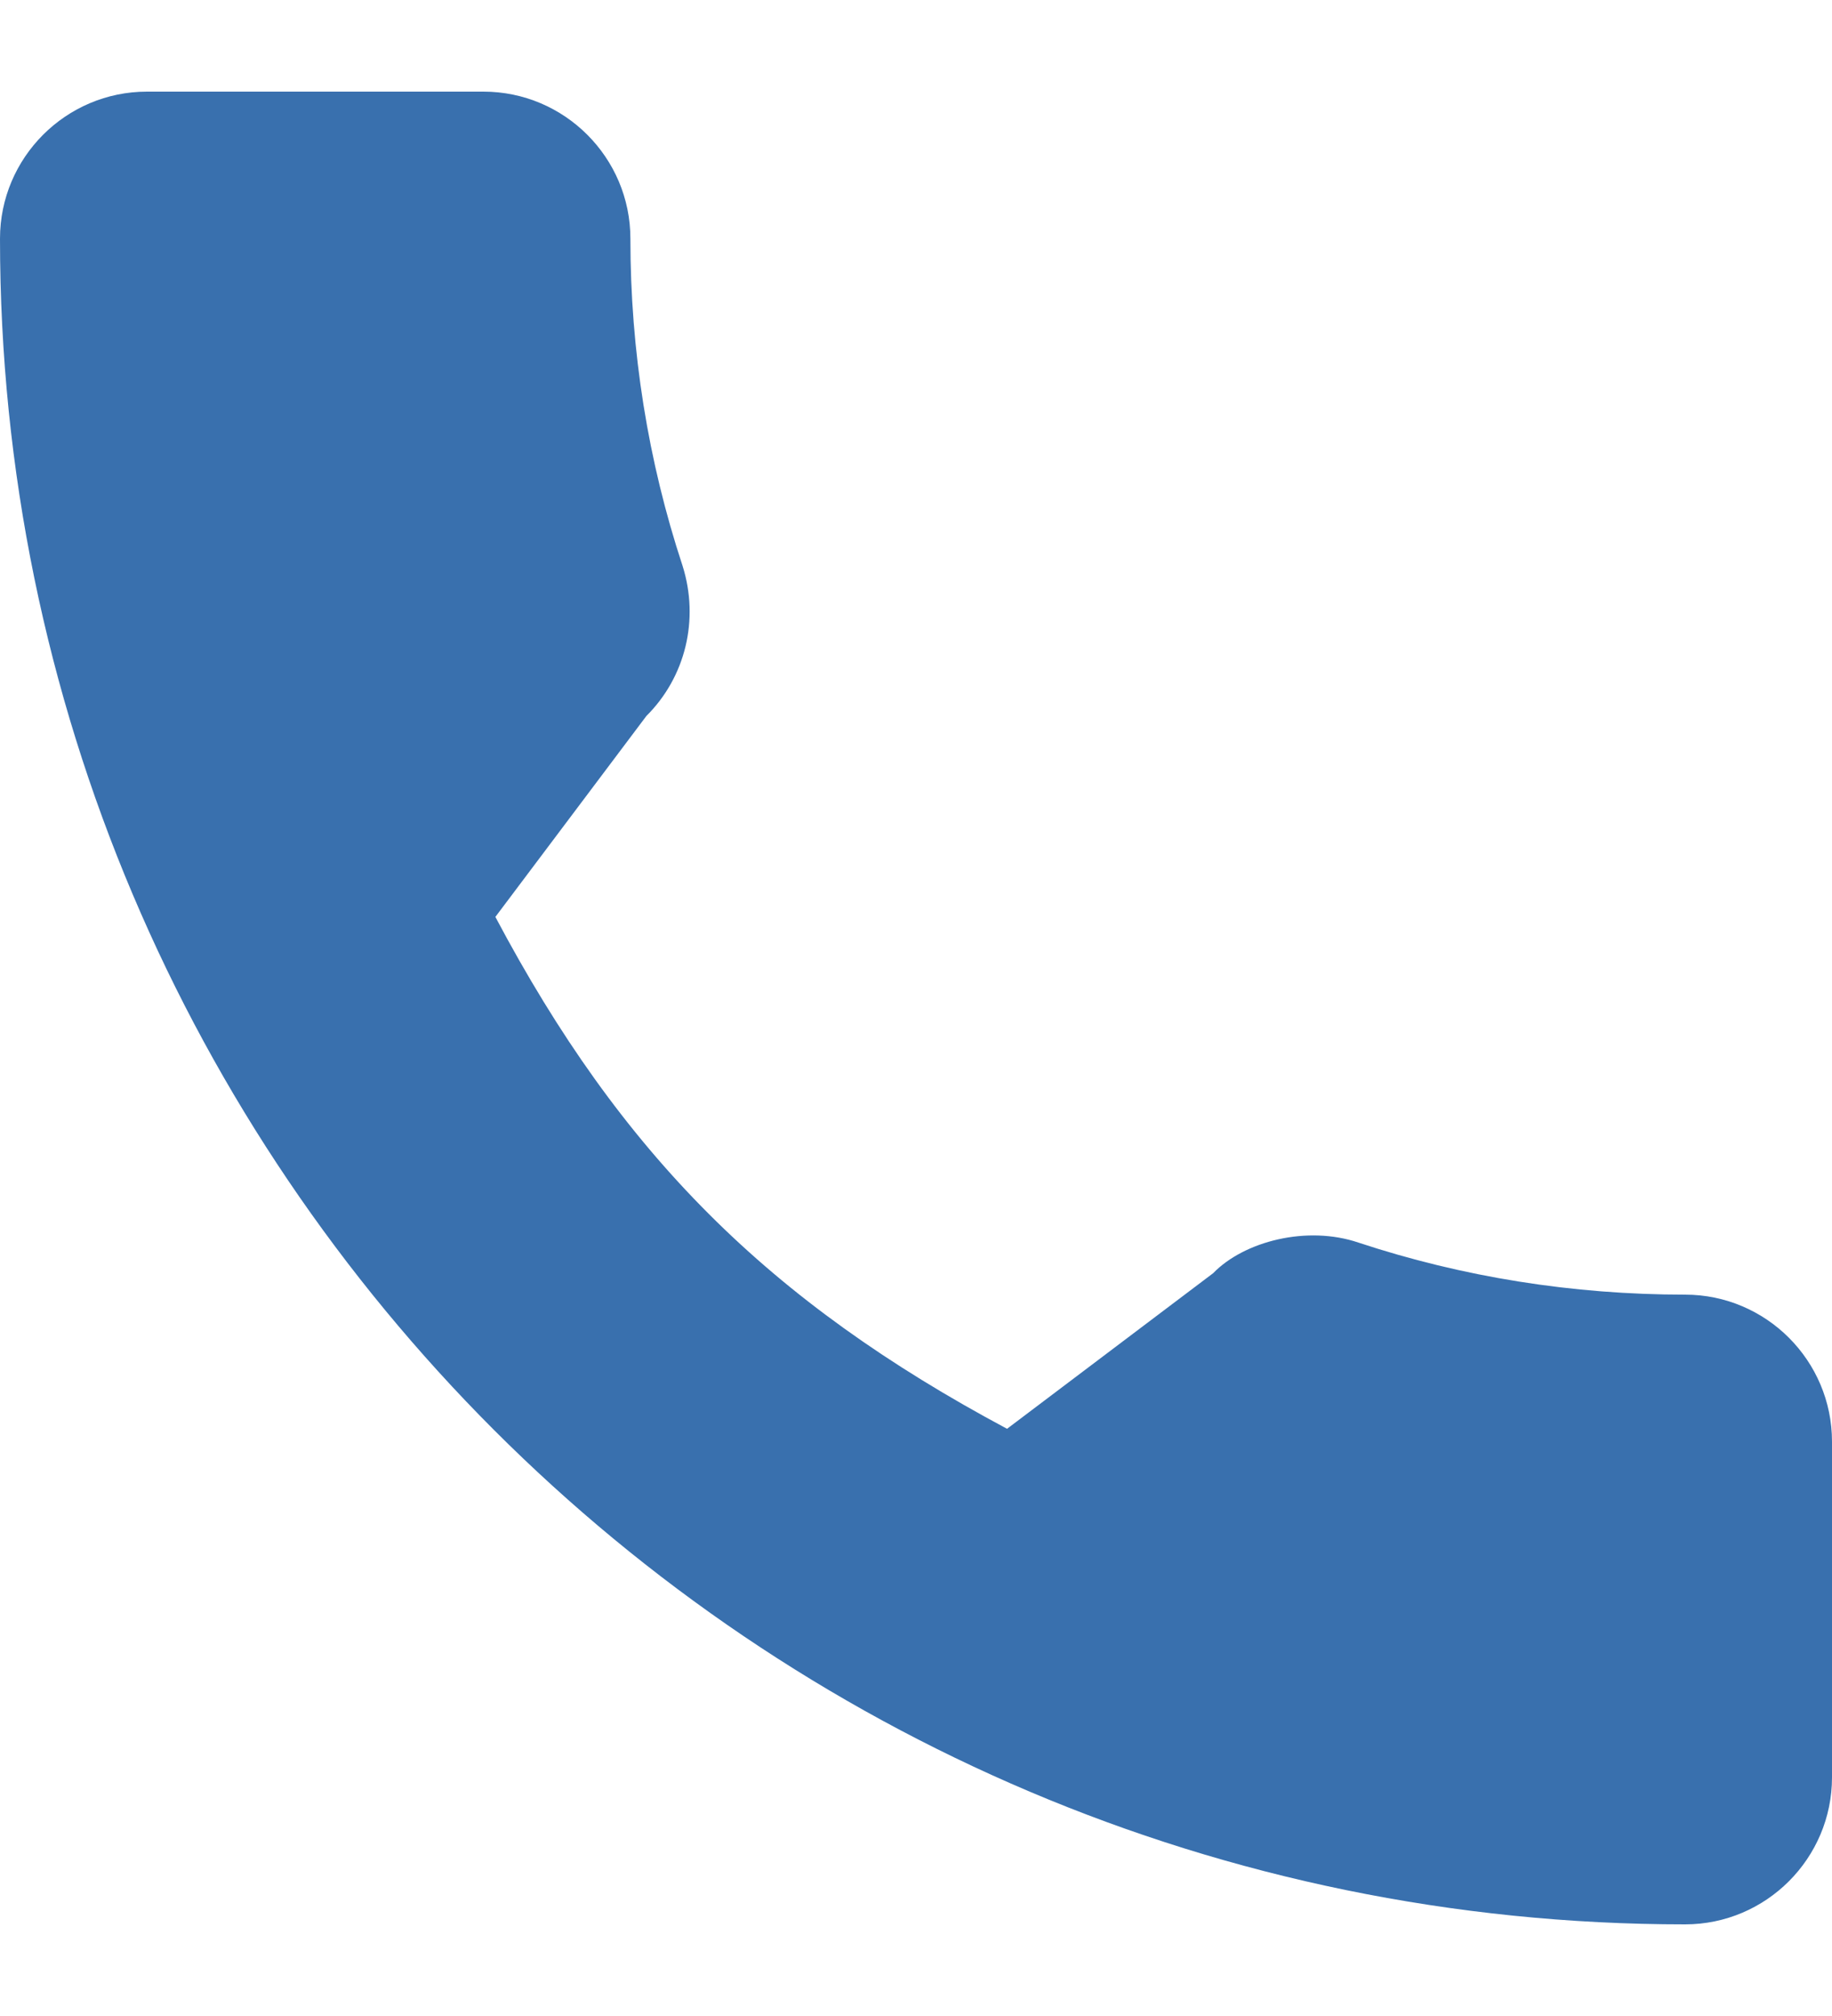 <?xml version="1.0" encoding="UTF-8"?> <svg xmlns="http://www.w3.org/2000/svg" width="10" height="11" viewBox="0 0 10 11" fill="none"> <g clip-path="url(#clip0_8_2374)"> <path d="M9.198 7.064C8.585 7.064 7.984 6.968 7.415 6.78C7.135 6.685 6.792 6.772 6.622 6.947L5.497 7.796C4.194 7.1 3.39 6.297 2.704 5.003L3.528 3.907C3.742 3.694 3.818 3.381 3.726 3.088C3.537 2.516 3.441 1.915 3.441 1.302C3.441 0.86 3.081 0.5 2.639 0.5H0.802C0.36 0.5 0 0.86 0 1.302C0 6.374 4.126 10.5 9.198 10.5C9.64 10.5 10 10.14 10 9.698V7.866C10 7.424 9.64 7.064 9.198 7.064Z" fill="#3970AE"></path> </g> <defs> <clipPath id="clip0_8_2374"> <rect width="10" height="10" fill="white" transform="translate(0 0.5)"></rect> </clipPath> </defs> </svg> 